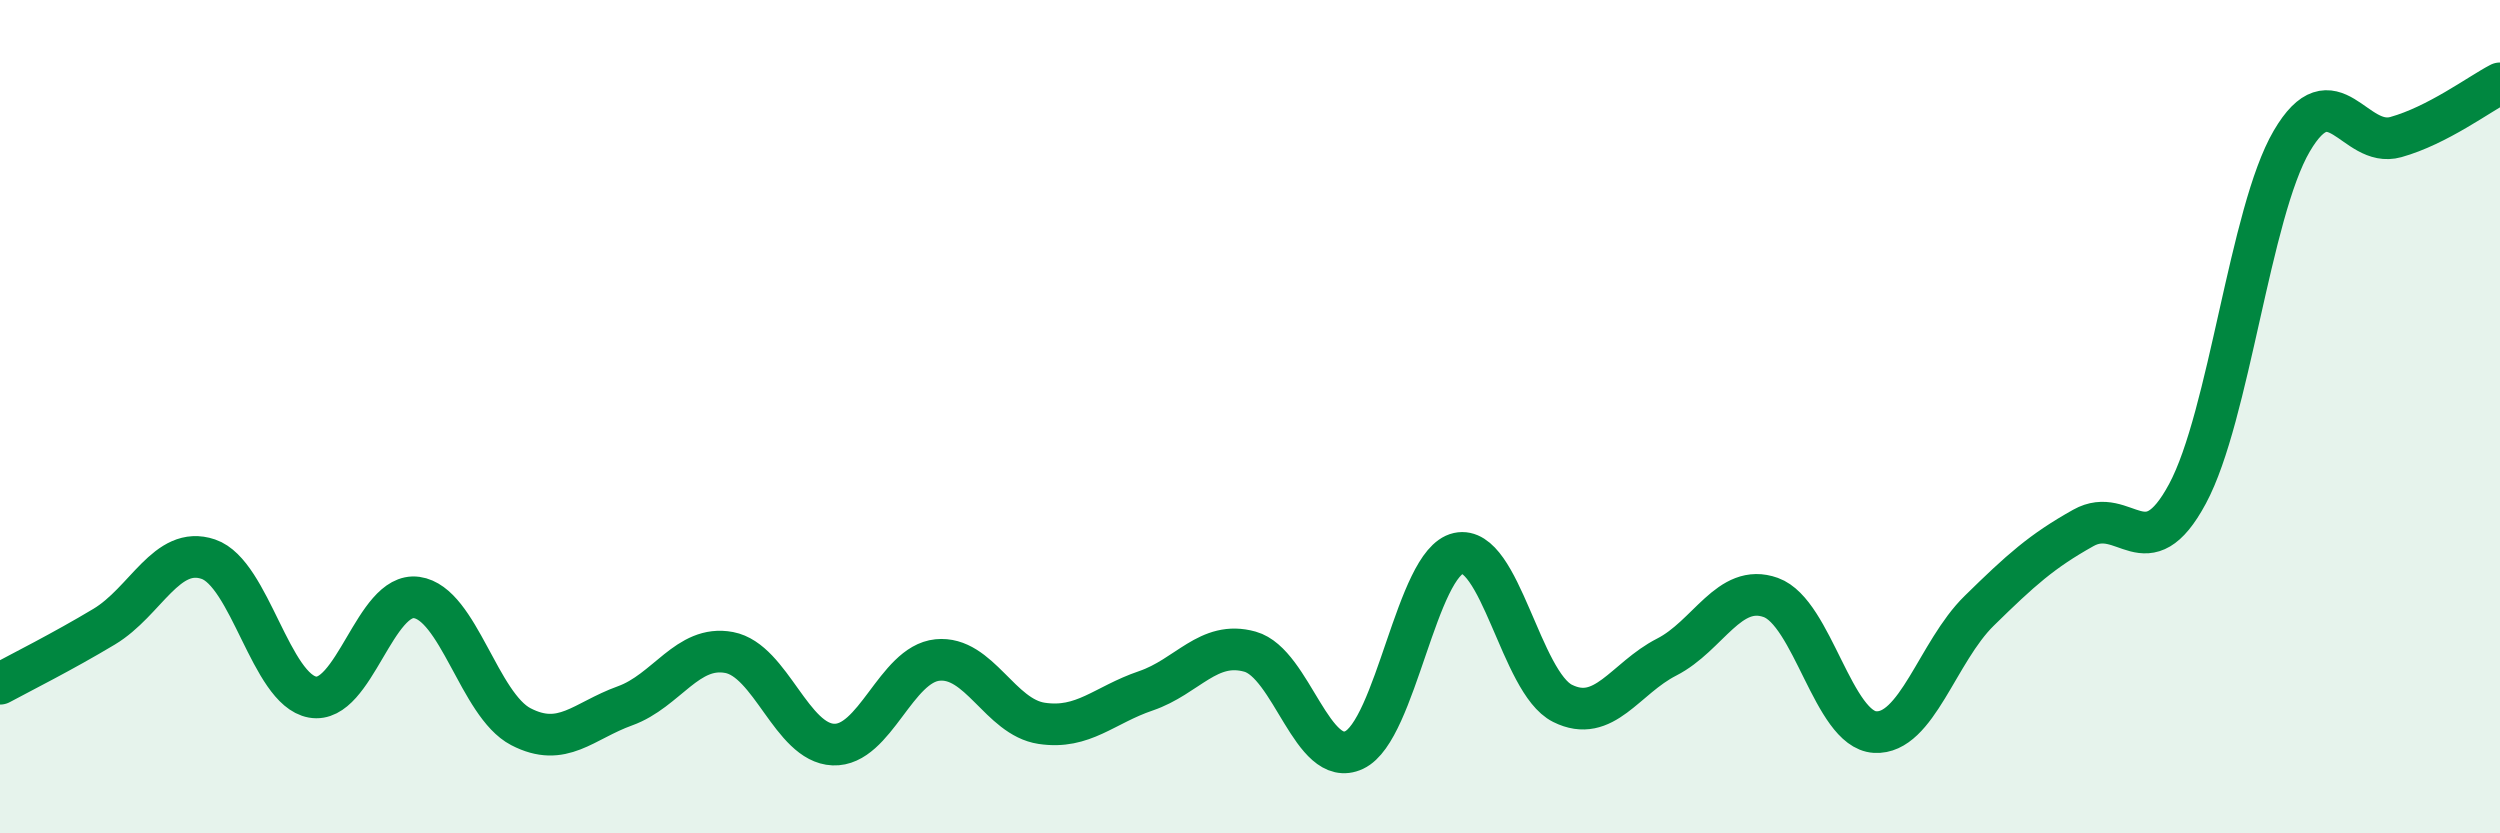 
    <svg width="60" height="20" viewBox="0 0 60 20" xmlns="http://www.w3.org/2000/svg">
      <path
        d="M 0,16.41 C 0.5,16.14 1.5,15.64 2.5,15.04 C 3.5,14.44 4,13.08 5,13.42 C 6,13.76 6.5,16.55 7.5,16.73 C 8.5,16.91 9,14.2 10,14.34 C 11,14.48 11.5,16.92 12.5,17.44 C 13.5,17.96 14,17.3 15,16.94 C 16,16.58 16.5,15.47 17.5,15.66 C 18.5,15.85 19,17.83 20,17.87 C 21,17.91 21.5,15.94 22.5,15.84 C 23.5,15.74 24,17.21 25,17.36 C 26,17.51 26.5,16.92 27.5,16.58 C 28.5,16.24 29,15.36 30,15.64 C 31,15.92 31.5,18.47 32.5,18 C 33.5,17.53 34,13.5 35,13.28 C 36,13.06 36.5,16.38 37.5,16.88 C 38.5,17.38 39,16.28 40,15.77 C 41,15.26 41.5,13.98 42.5,14.34 C 43.5,14.7 44,17.51 45,17.57 C 46,17.63 46.5,15.64 47.5,14.66 C 48.5,13.68 49,13.23 50,12.67 C 51,12.11 51.5,13.71 52.5,11.85 C 53.5,9.99 54,5.1 55,3.39 C 56,1.68 56.5,3.57 57.5,3.29 C 58.5,3.01 59.5,2.26 60,2L60 20L0 20Z"
        fill="#008740"
        opacity="0.1"
        stroke-linecap="round"
        stroke-linejoin="round"
      />
      <path
        d="M 0,16.41 C 0.5,16.14 1.5,15.64 2.5,15.04 C 3.5,14.44 4,13.08 5,13.42 C 6,13.76 6.5,16.55 7.5,16.73 C 8.5,16.91 9,14.2 10,14.34 C 11,14.48 11.5,16.92 12.5,17.44 C 13.5,17.96 14,17.3 15,16.94 C 16,16.58 16.5,15.47 17.5,15.66 C 18.5,15.85 19,17.83 20,17.87 C 21,17.91 21.5,15.94 22.5,15.84 C 23.5,15.74 24,17.21 25,17.36 C 26,17.51 26.5,16.92 27.5,16.58 C 28.5,16.24 29,15.36 30,15.64 C 31,15.92 31.5,18.47 32.5,18 C 33.5,17.53 34,13.5 35,13.28 C 36,13.06 36.5,16.38 37.5,16.88 C 38.5,17.38 39,16.28 40,15.77 C 41,15.26 41.5,13.98 42.5,14.34 C 43.5,14.7 44,17.51 45,17.57 C 46,17.63 46.5,15.64 47.5,14.66 C 48.5,13.68 49,13.23 50,12.67 C 51,12.11 51.5,13.71 52.5,11.85 C 53.5,9.99 54,5.1 55,3.39 C 56,1.68 56.5,3.57 57.5,3.29 C 58.5,3.01 59.5,2.26 60,2"
        stroke="#008740"
        stroke-width="1"
        fill="none"
        stroke-linecap="round"
        stroke-linejoin="round"
      />
    </svg>
  